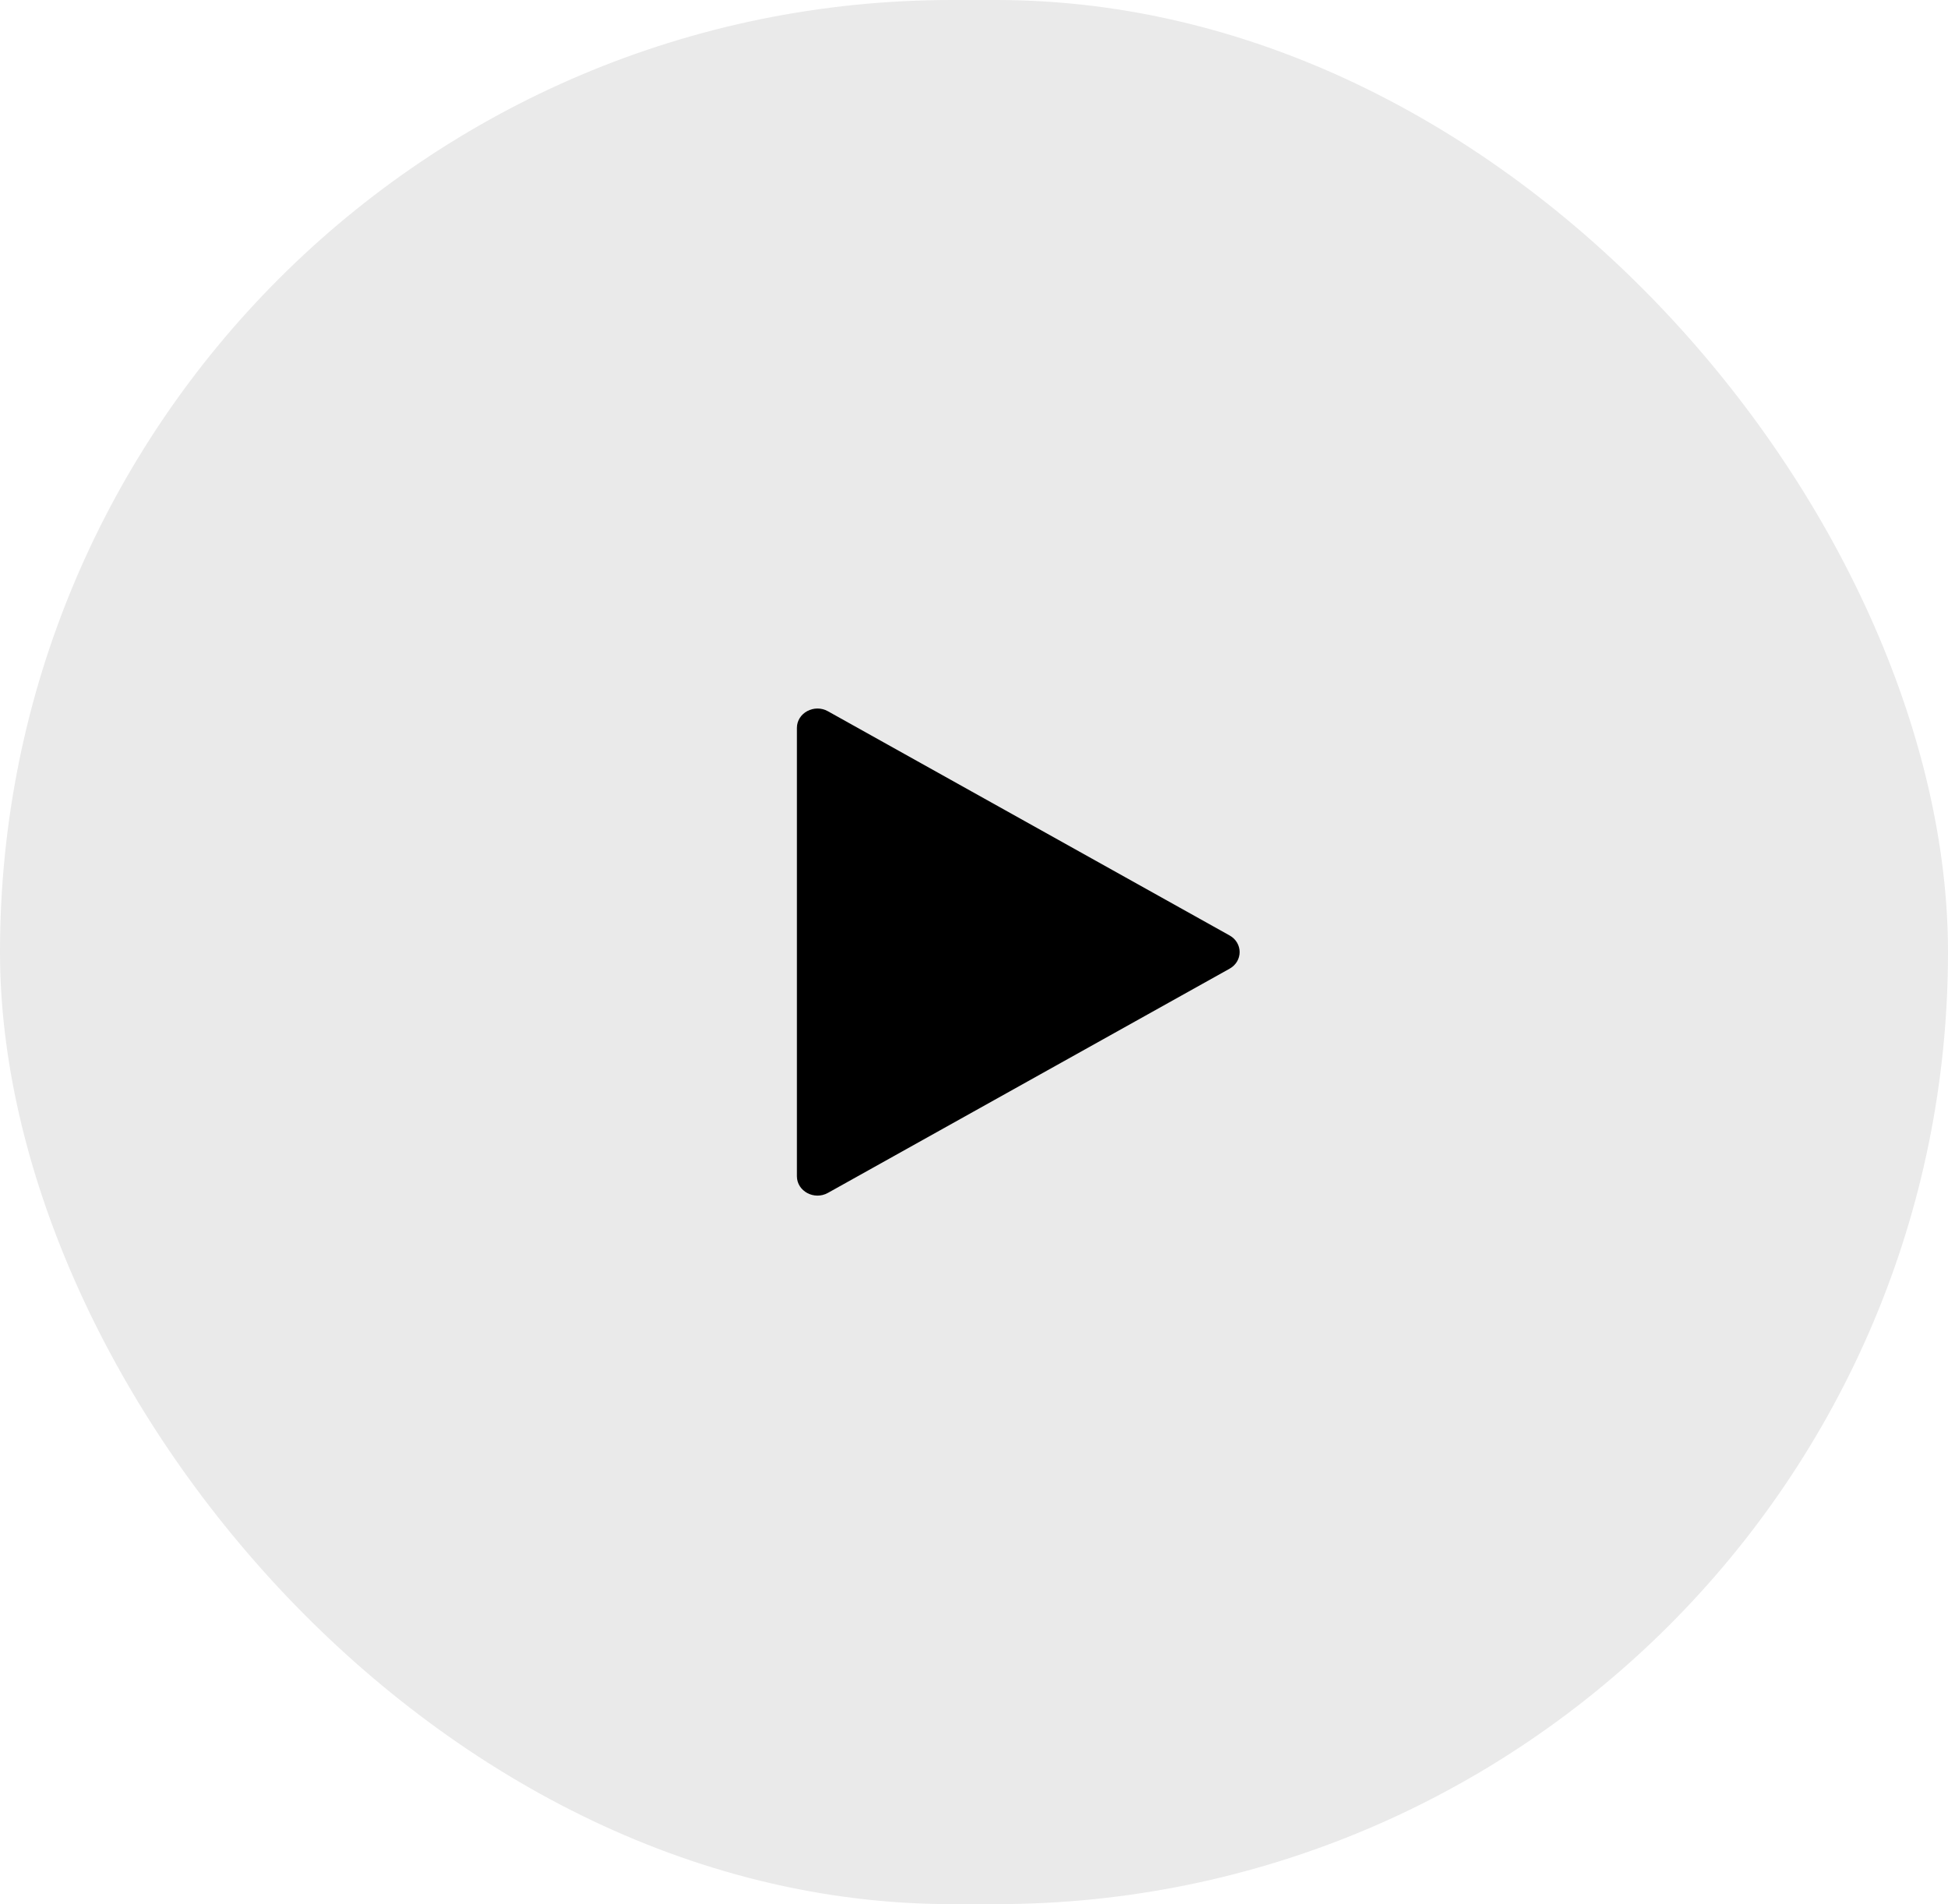 <svg width="44" height="43" viewBox="0 0 44 43" fill="none" xmlns="http://www.w3.org/2000/svg">
<rect width="44" height="43" rx="21.5" fill="#EAEAEA"/>
<path d="M18.701 16.062C18.392 15.889 18 16.099 18 16.438V26.562C18 26.901 18.392 27.111 18.701 26.938L27.772 21.876C28.076 21.707 28.076 21.293 27.772 21.124L18.701 16.062Z" fill="black"/>
</svg>
